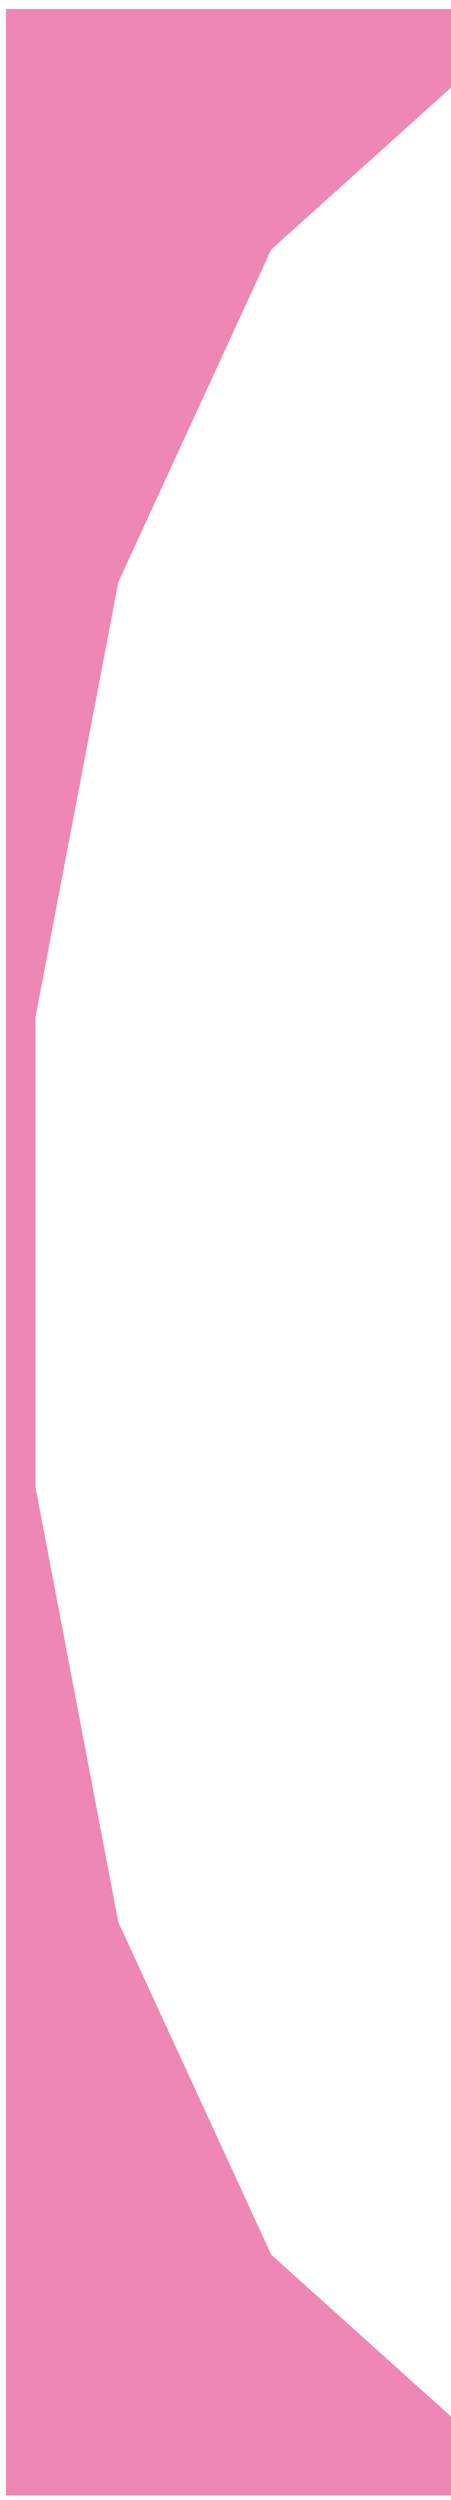 <svg width="39" height="216" viewBox="0 0 39 216" fill="none" xmlns="http://www.w3.org/2000/svg">
<path d="M97.116 128.503L89.959 166.063L76.731 194.807L59.448 210.352H40.739L23.457 194.807L10.228 166.063L3.071 128.503V87.856L10.228 50.295L23.457 21.552L40.739 6.007H59.448L76.731 21.552L89.959 50.295L97.116 87.856V128.503ZM99.654 0.775H0.506V215.602H99.654V0.775Z" fill="#EE87B4"/>
</svg>
